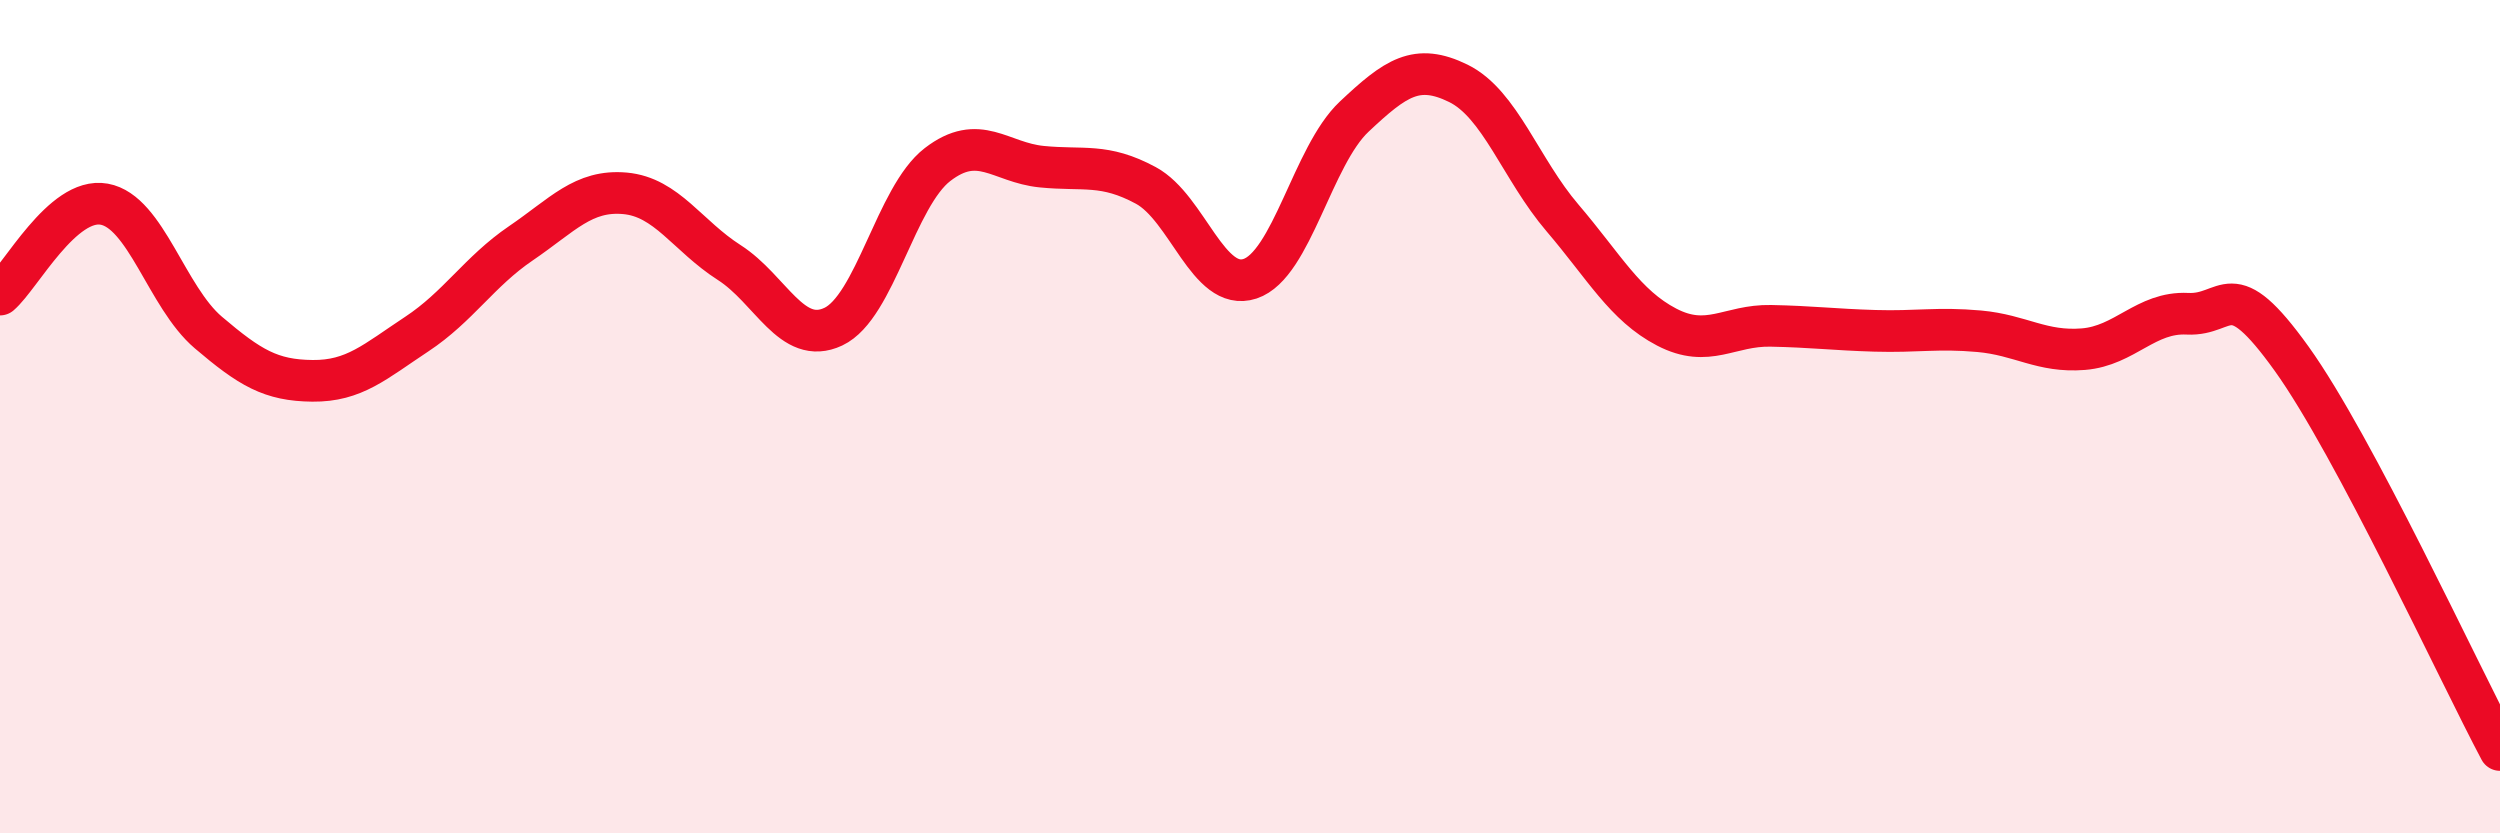 
    <svg width="60" height="20" viewBox="0 0 60 20" xmlns="http://www.w3.org/2000/svg">
      <path
        d="M 0,7.07 C 0.5,6.64 1.5,4.72 2.5,4.9 C 3.5,5.08 4,7.13 5,7.98 C 6,8.83 6.5,9.13 7.5,9.14 C 8.5,9.15 9,8.68 10,8.02 C 11,7.36 11.5,6.52 12.5,5.84 C 13.5,5.16 14,4.55 15,4.64 C 16,4.73 16.5,5.66 17.5,6.3 C 18.5,6.94 19,8.31 20,7.84 C 21,7.37 21.5,4.72 22.5,3.95 C 23.5,3.18 24,3.9 25,4 C 26,4.1 26.5,3.91 27.5,4.45 C 28.5,4.99 29,7.02 30,6.69 C 31,6.36 31.5,3.74 32.5,2.8 C 33.5,1.86 34,1.51 35,2 C 36,2.49 36.5,4.06 37.5,5.23 C 38.5,6.4 39,7.33 40,7.85 C 41,8.37 41.5,7.8 42.5,7.82 C 43.5,7.84 44,7.91 45,7.94 C 46,7.97 46.5,7.86 47.5,7.95 C 48.5,8.04 49,8.46 50,8.38 C 51,8.3 51.5,7.48 52.5,7.53 C 53.5,7.58 53.5,6.52 55,8.61 C 56.5,10.7 59,16.12 60,18L60 20L0 20Z"
        fill="#EB0A25"
        opacity="0.1"
        stroke-linecap="round"
        stroke-linejoin="round"
      />
      <path
        d="M 0,7.07 C 0.5,6.64 1.5,4.72 2.5,4.9 C 3.5,5.08 4,7.13 5,7.98 C 6,8.83 6.5,9.13 7.5,9.14 C 8.5,9.15 9,8.68 10,8.02 C 11,7.36 11.5,6.52 12.5,5.84 C 13.5,5.16 14,4.55 15,4.64 C 16,4.73 16.5,5.66 17.5,6.3 C 18.5,6.94 19,8.31 20,7.84 C 21,7.37 21.5,4.72 22.5,3.95 C 23.5,3.18 24,3.9 25,4 C 26,4.1 26.5,3.91 27.5,4.45 C 28.5,4.99 29,7.02 30,6.69 C 31,6.36 31.5,3.74 32.5,2.8 C 33.5,1.86 34,1.51 35,2 C 36,2.49 36.5,4.06 37.5,5.23 C 38.5,6.4 39,7.33 40,7.85 C 41,8.37 41.5,7.8 42.5,7.82 C 43.5,7.84 44,7.91 45,7.94 C 46,7.97 46.5,7.86 47.5,7.95 C 48.5,8.04 49,8.46 50,8.38 C 51,8.3 51.5,7.48 52.5,7.53 C 53.5,7.58 53.5,6.52 55,8.61 C 56.5,10.7 59,16.12 60,18"
        stroke="#EB0A25"
        stroke-width="1"
        fill="none"
        stroke-linecap="round"
        stroke-linejoin="round"
      />
    </svg>
  